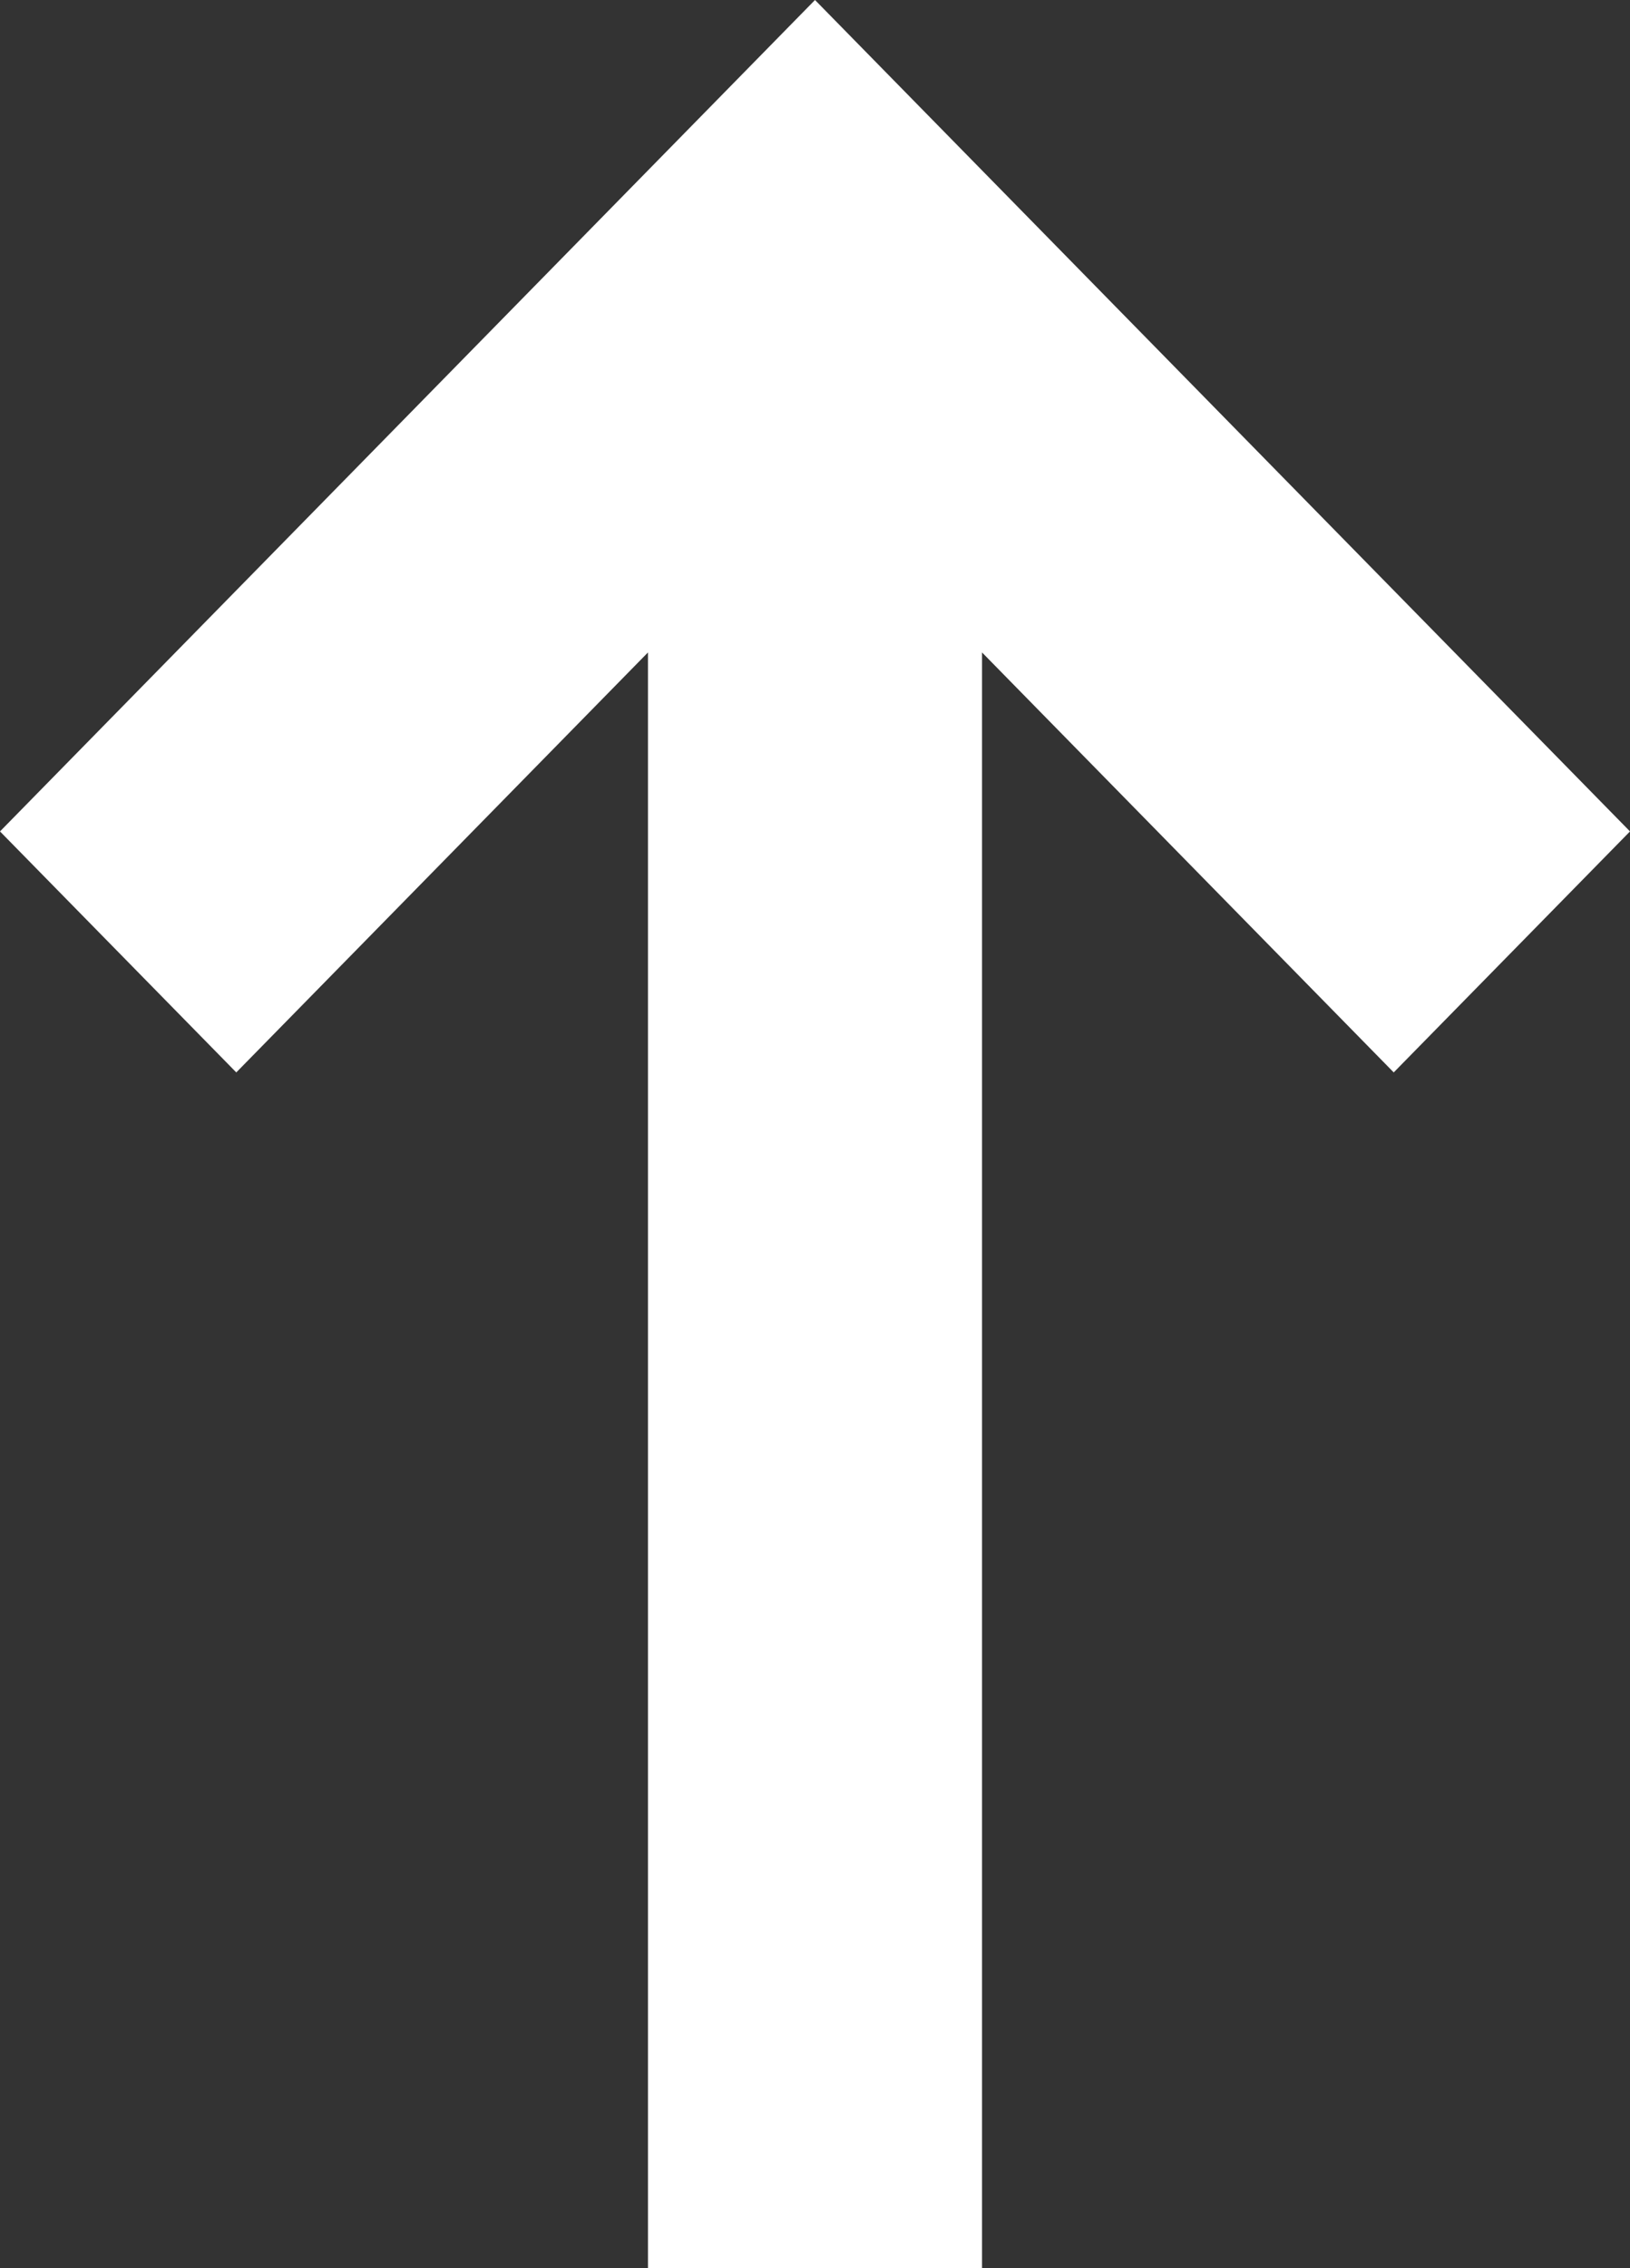<?xml version="1.0" encoding="UTF-8"?> <svg xmlns="http://www.w3.org/2000/svg" width="23" height="32" viewBox="0 0 23 32" fill="none"><rect x="0" y="0" width="23" height="32" fill="#333333" stroke="none"/> <path d="M13.857 9.205L13.857 32H9.143L9.143 9.205L3.334 15.13L0 11.73L11.5 0L23 11.73L19.666 15.13L13.857 9.205Z" fill="white"></path> </svg> 